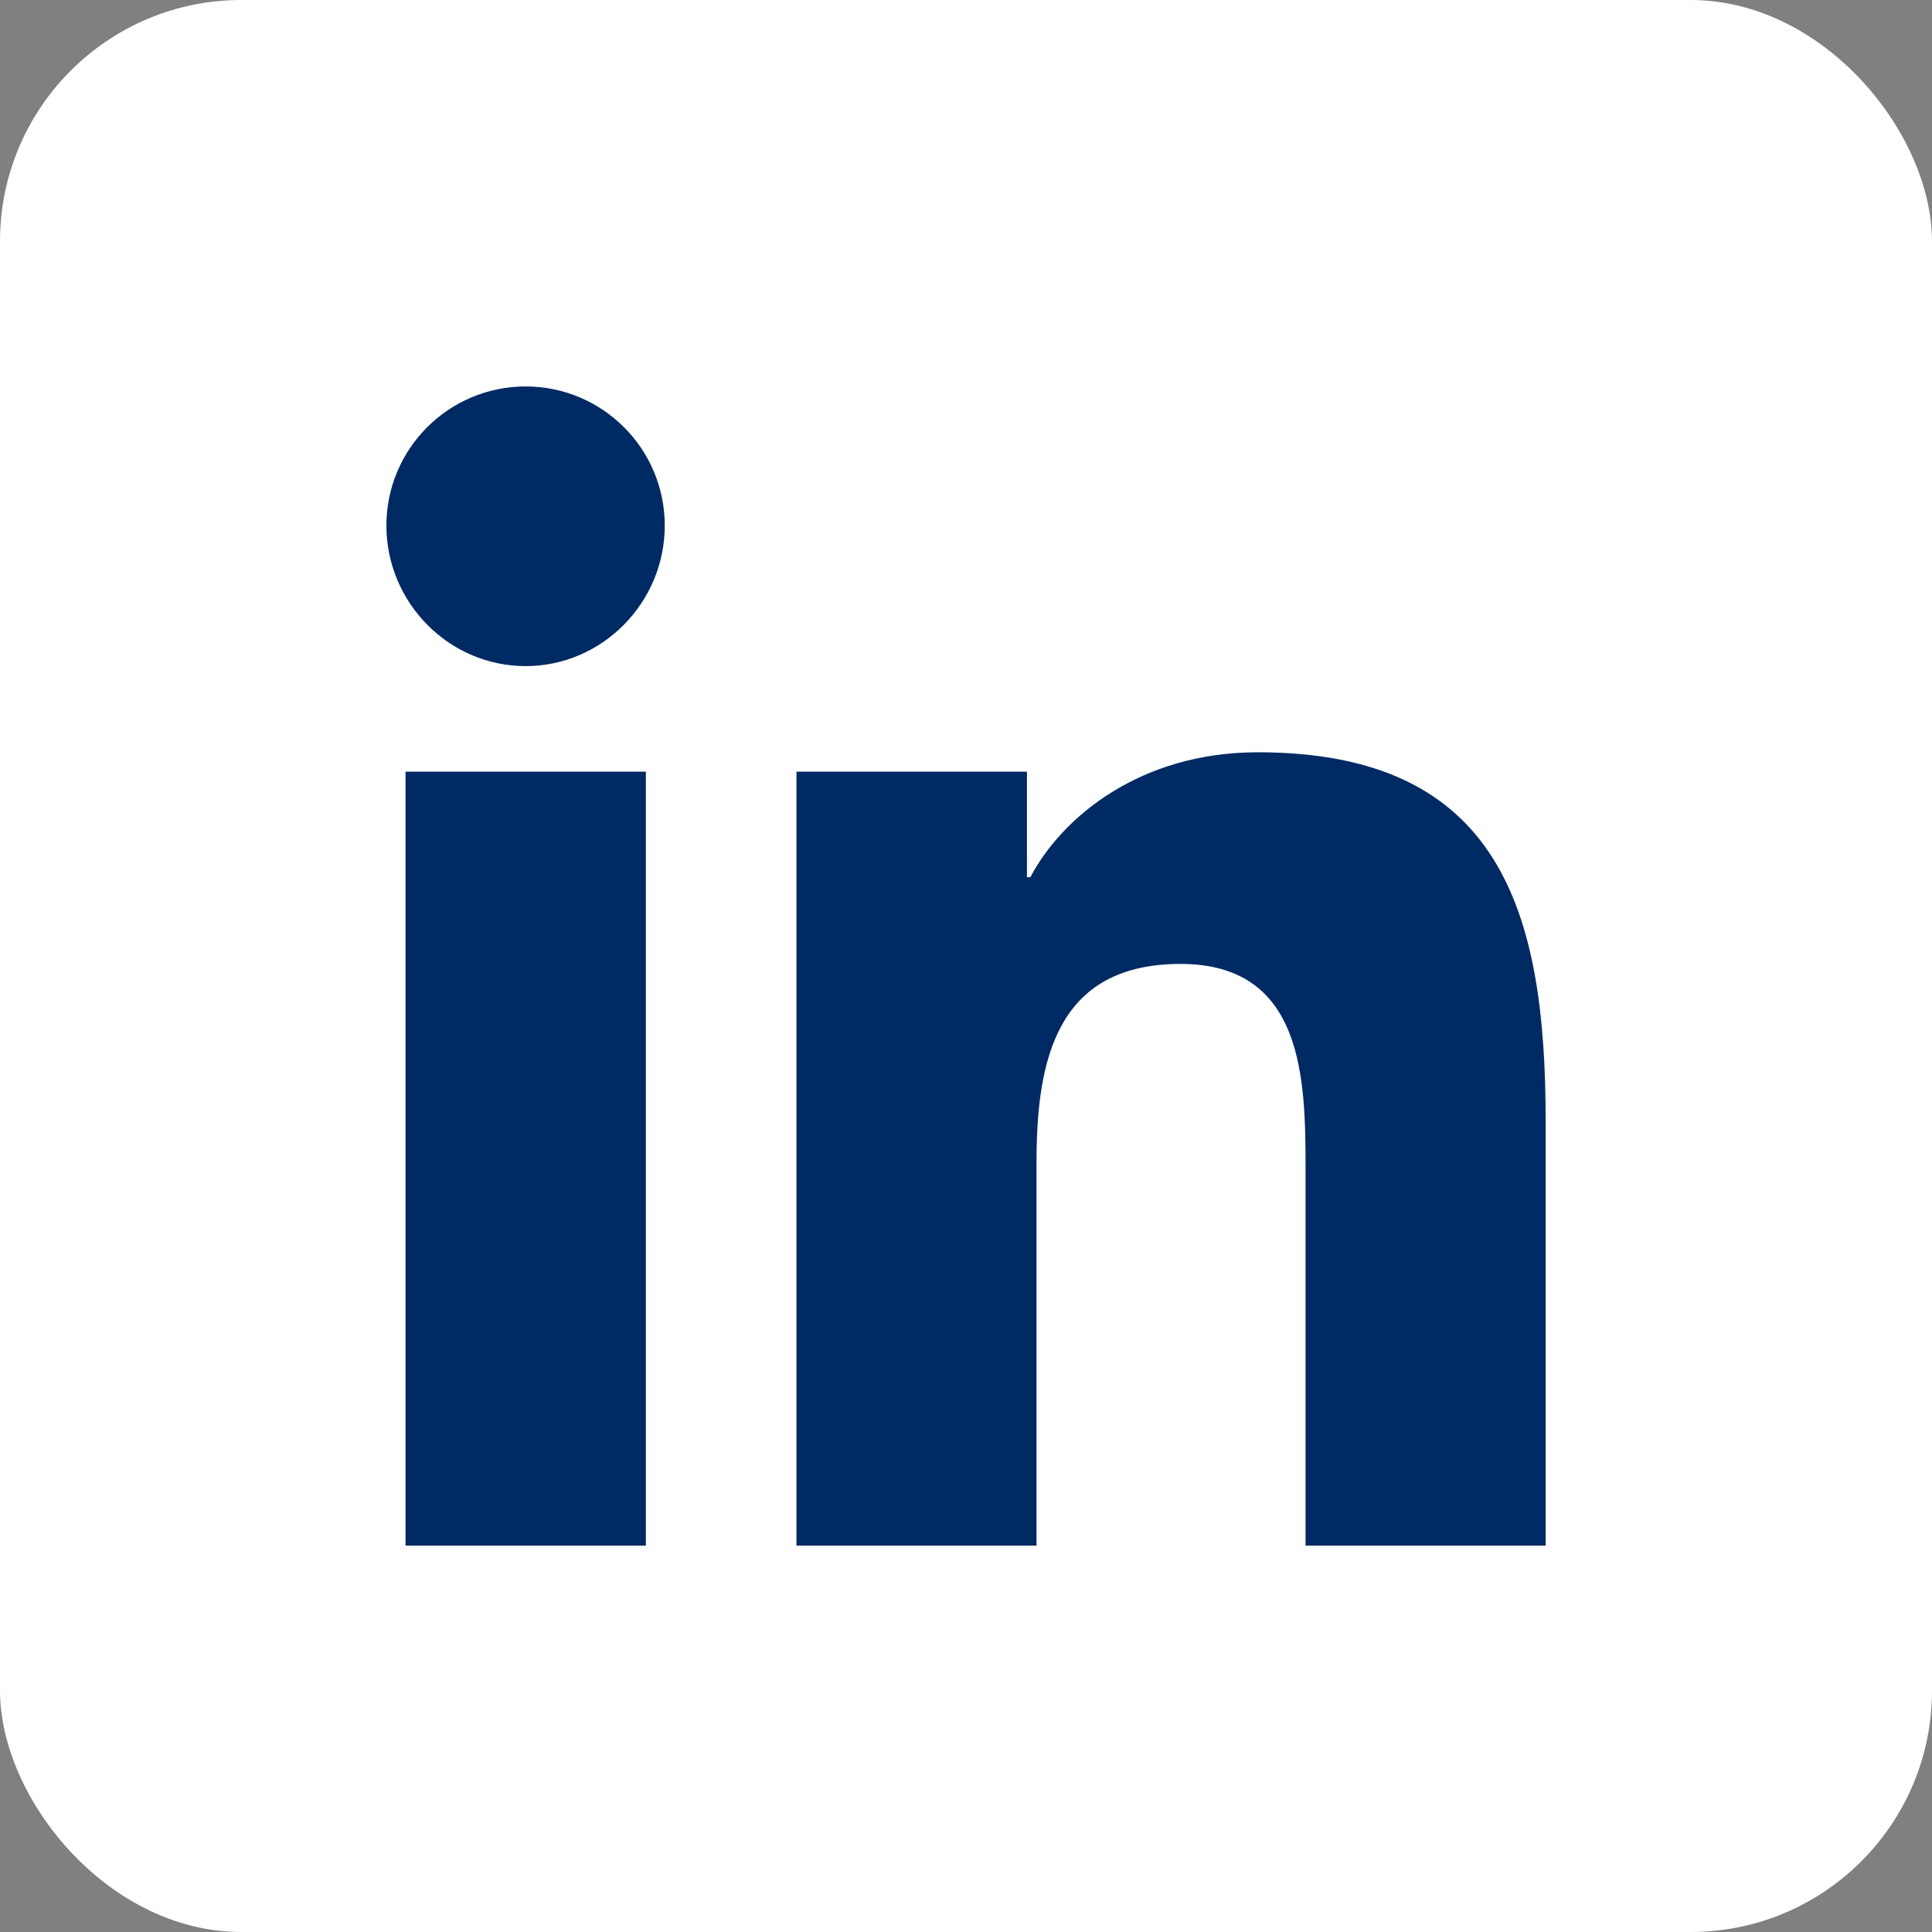<?xml version="1.0" encoding="UTF-8"?>
<svg xmlns="http://www.w3.org/2000/svg" id="b" data-name="linked-in" width="40" height="40" viewBox="0 0 40 40">
  <rect x="0" y="0" width="40" height="40" fill="#808080" stroke="none"/>
  <rect width="40" height="40" rx="4.997" ry="4.997" fill="#fff"></rect>
  <path d="m13.372,32h-4.976V15.976h4.976v16.023Zm-2.49-18.209c-1.591,0-2.882-1.318-2.882-2.909 0-1.591,1.291-2.881,2.882-2.881,1.591 0,2.881,1.29,2.881,2.881,0,1.591-1.291,2.909-2.882,2.909Zm21.113,18.209h-4.965v-7.8c0-1.859-.037-4.243-2.587-4.243-2.587,0-2.983,2.02-2.983,4.109v7.934h-4.97V15.976h4.772v2.186h.07c.664-1.259,2.287-2.587,4.708-2.587,5.036,0,5.961,3.316,5.961,7.623v8.802h-.005Z" fill="#002a64"></path>
</svg>
